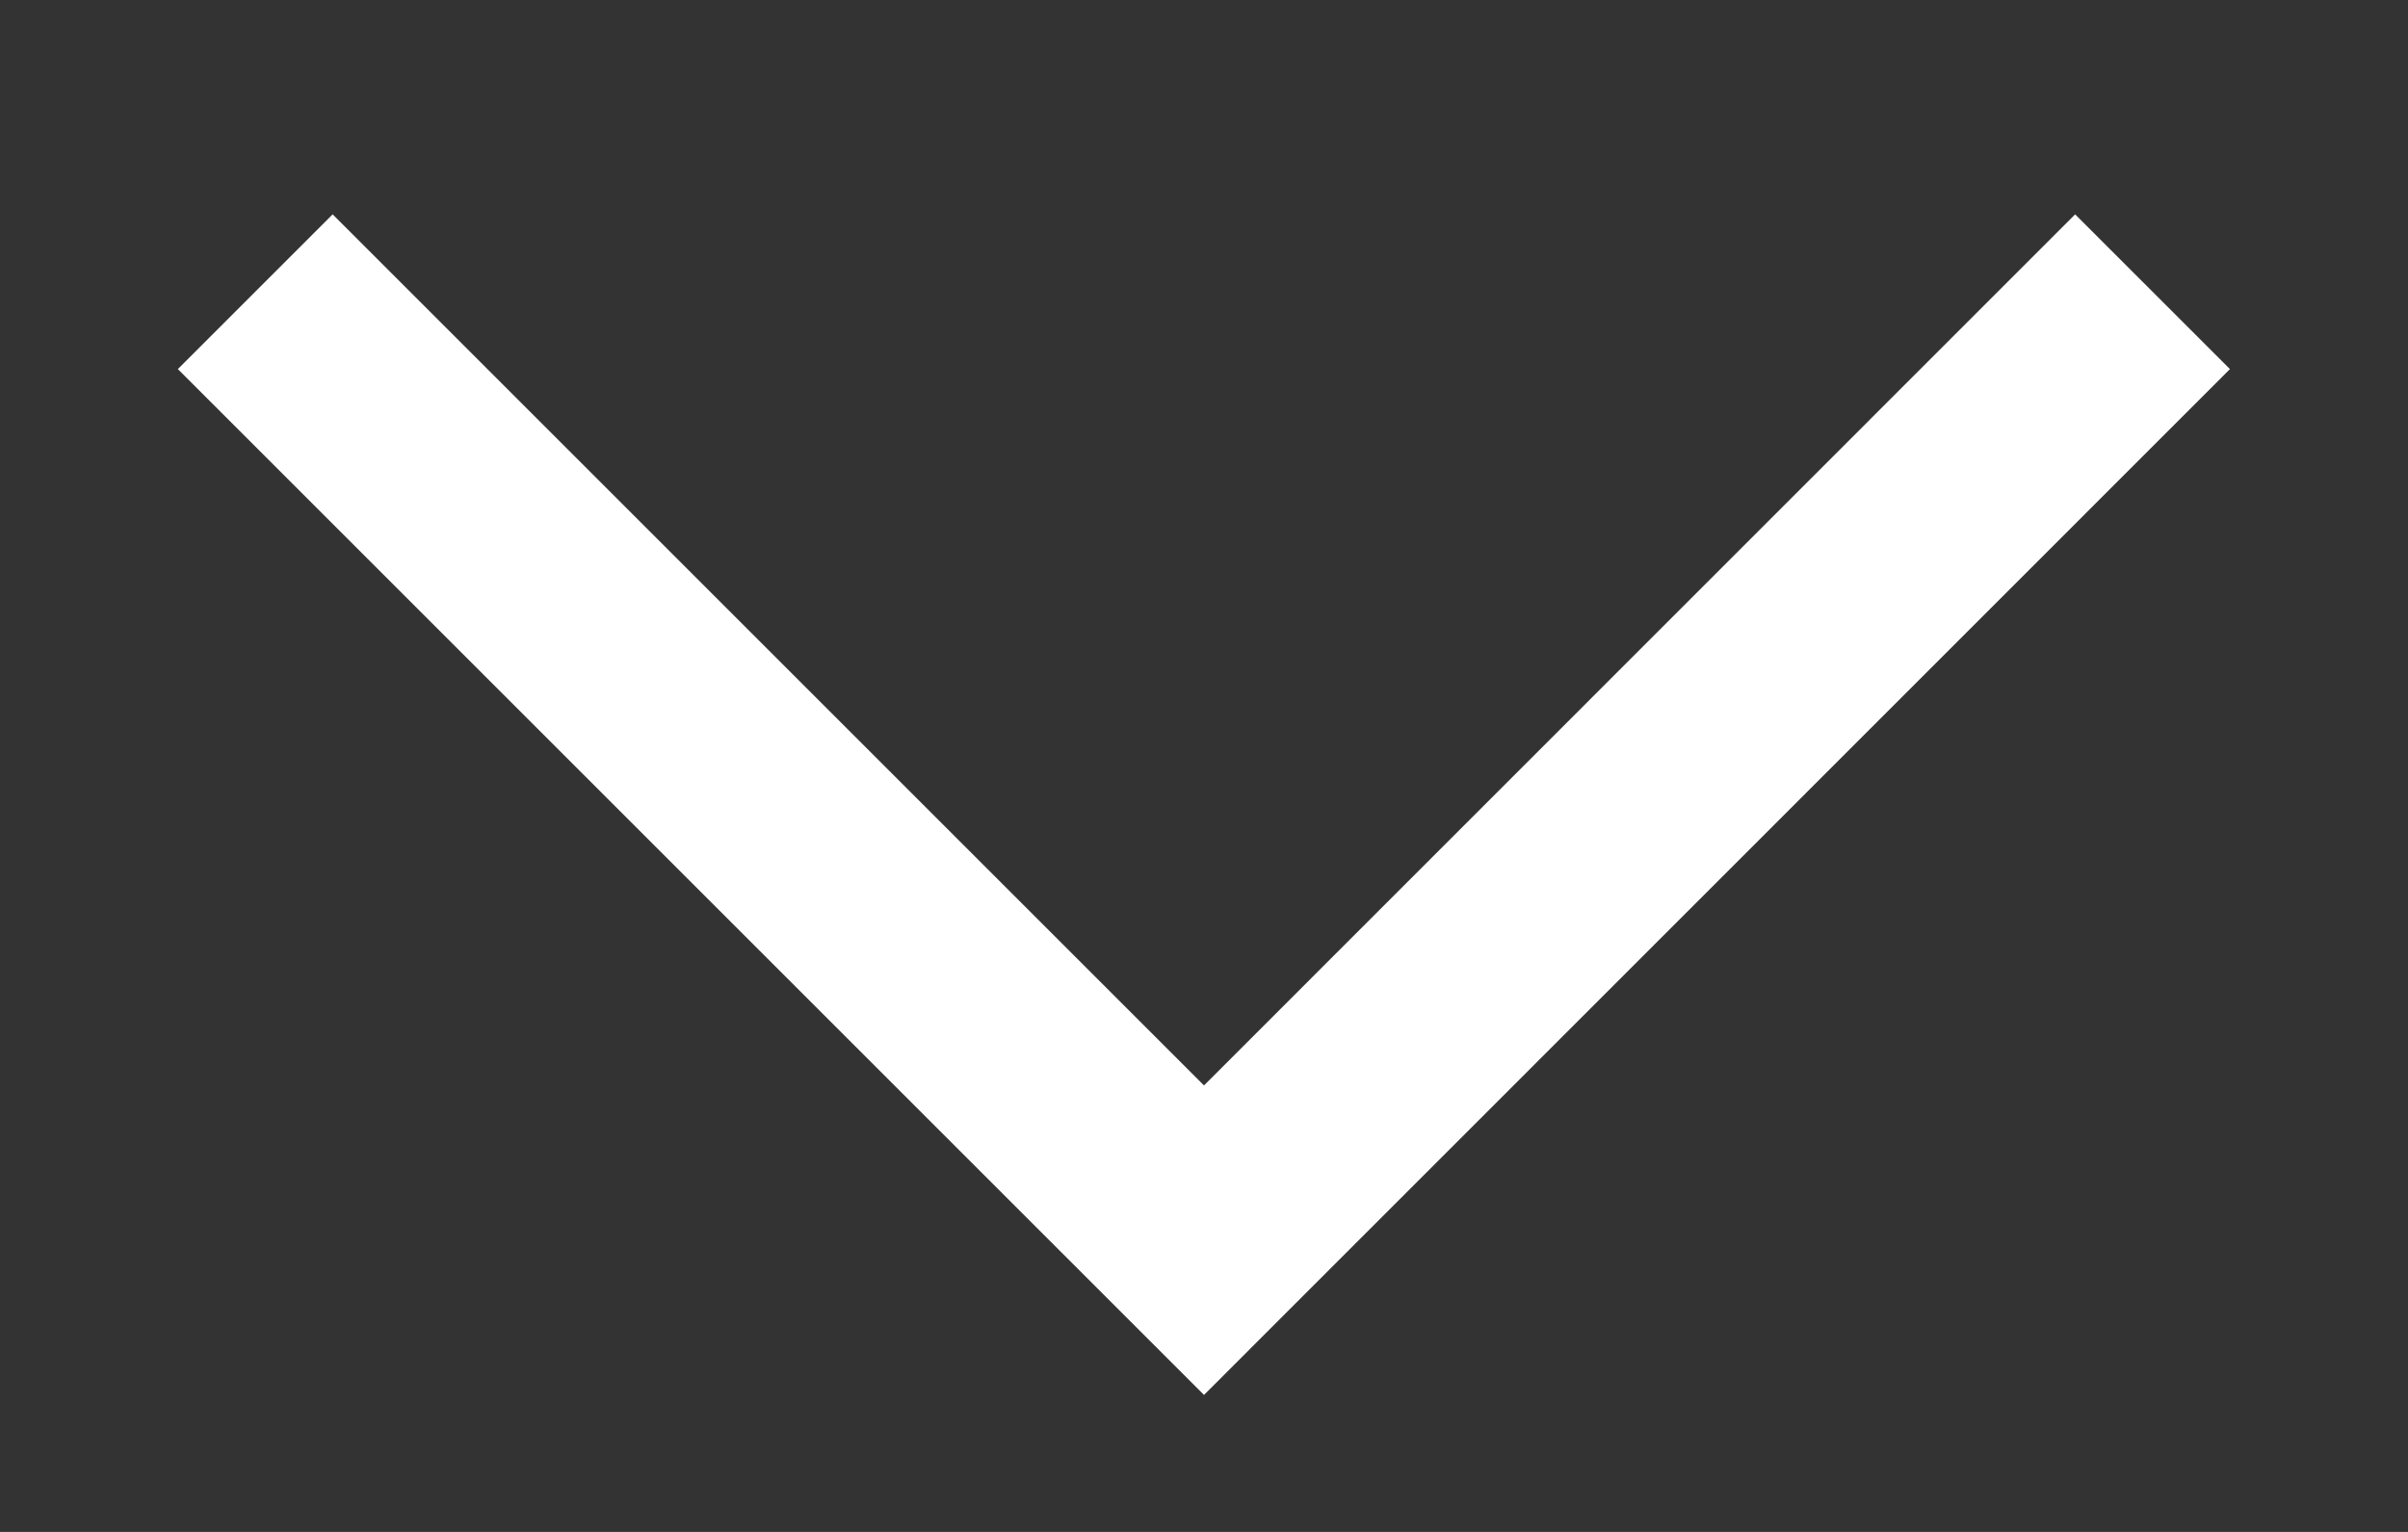 <svg width="11" height="7" viewBox="0 0 11 7" fill="none" xmlns="http://www.w3.org/2000/svg">
<rect x="0" y="0" width="11" height="7" fill="#333333" stroke="none"/>
<path d="M9.833 1.333L5.5 5.667L1.166 1.333" stroke="white" strokeWidth="2" strokeLinecap="round" strokeLinejoin="round"/>
</svg>
